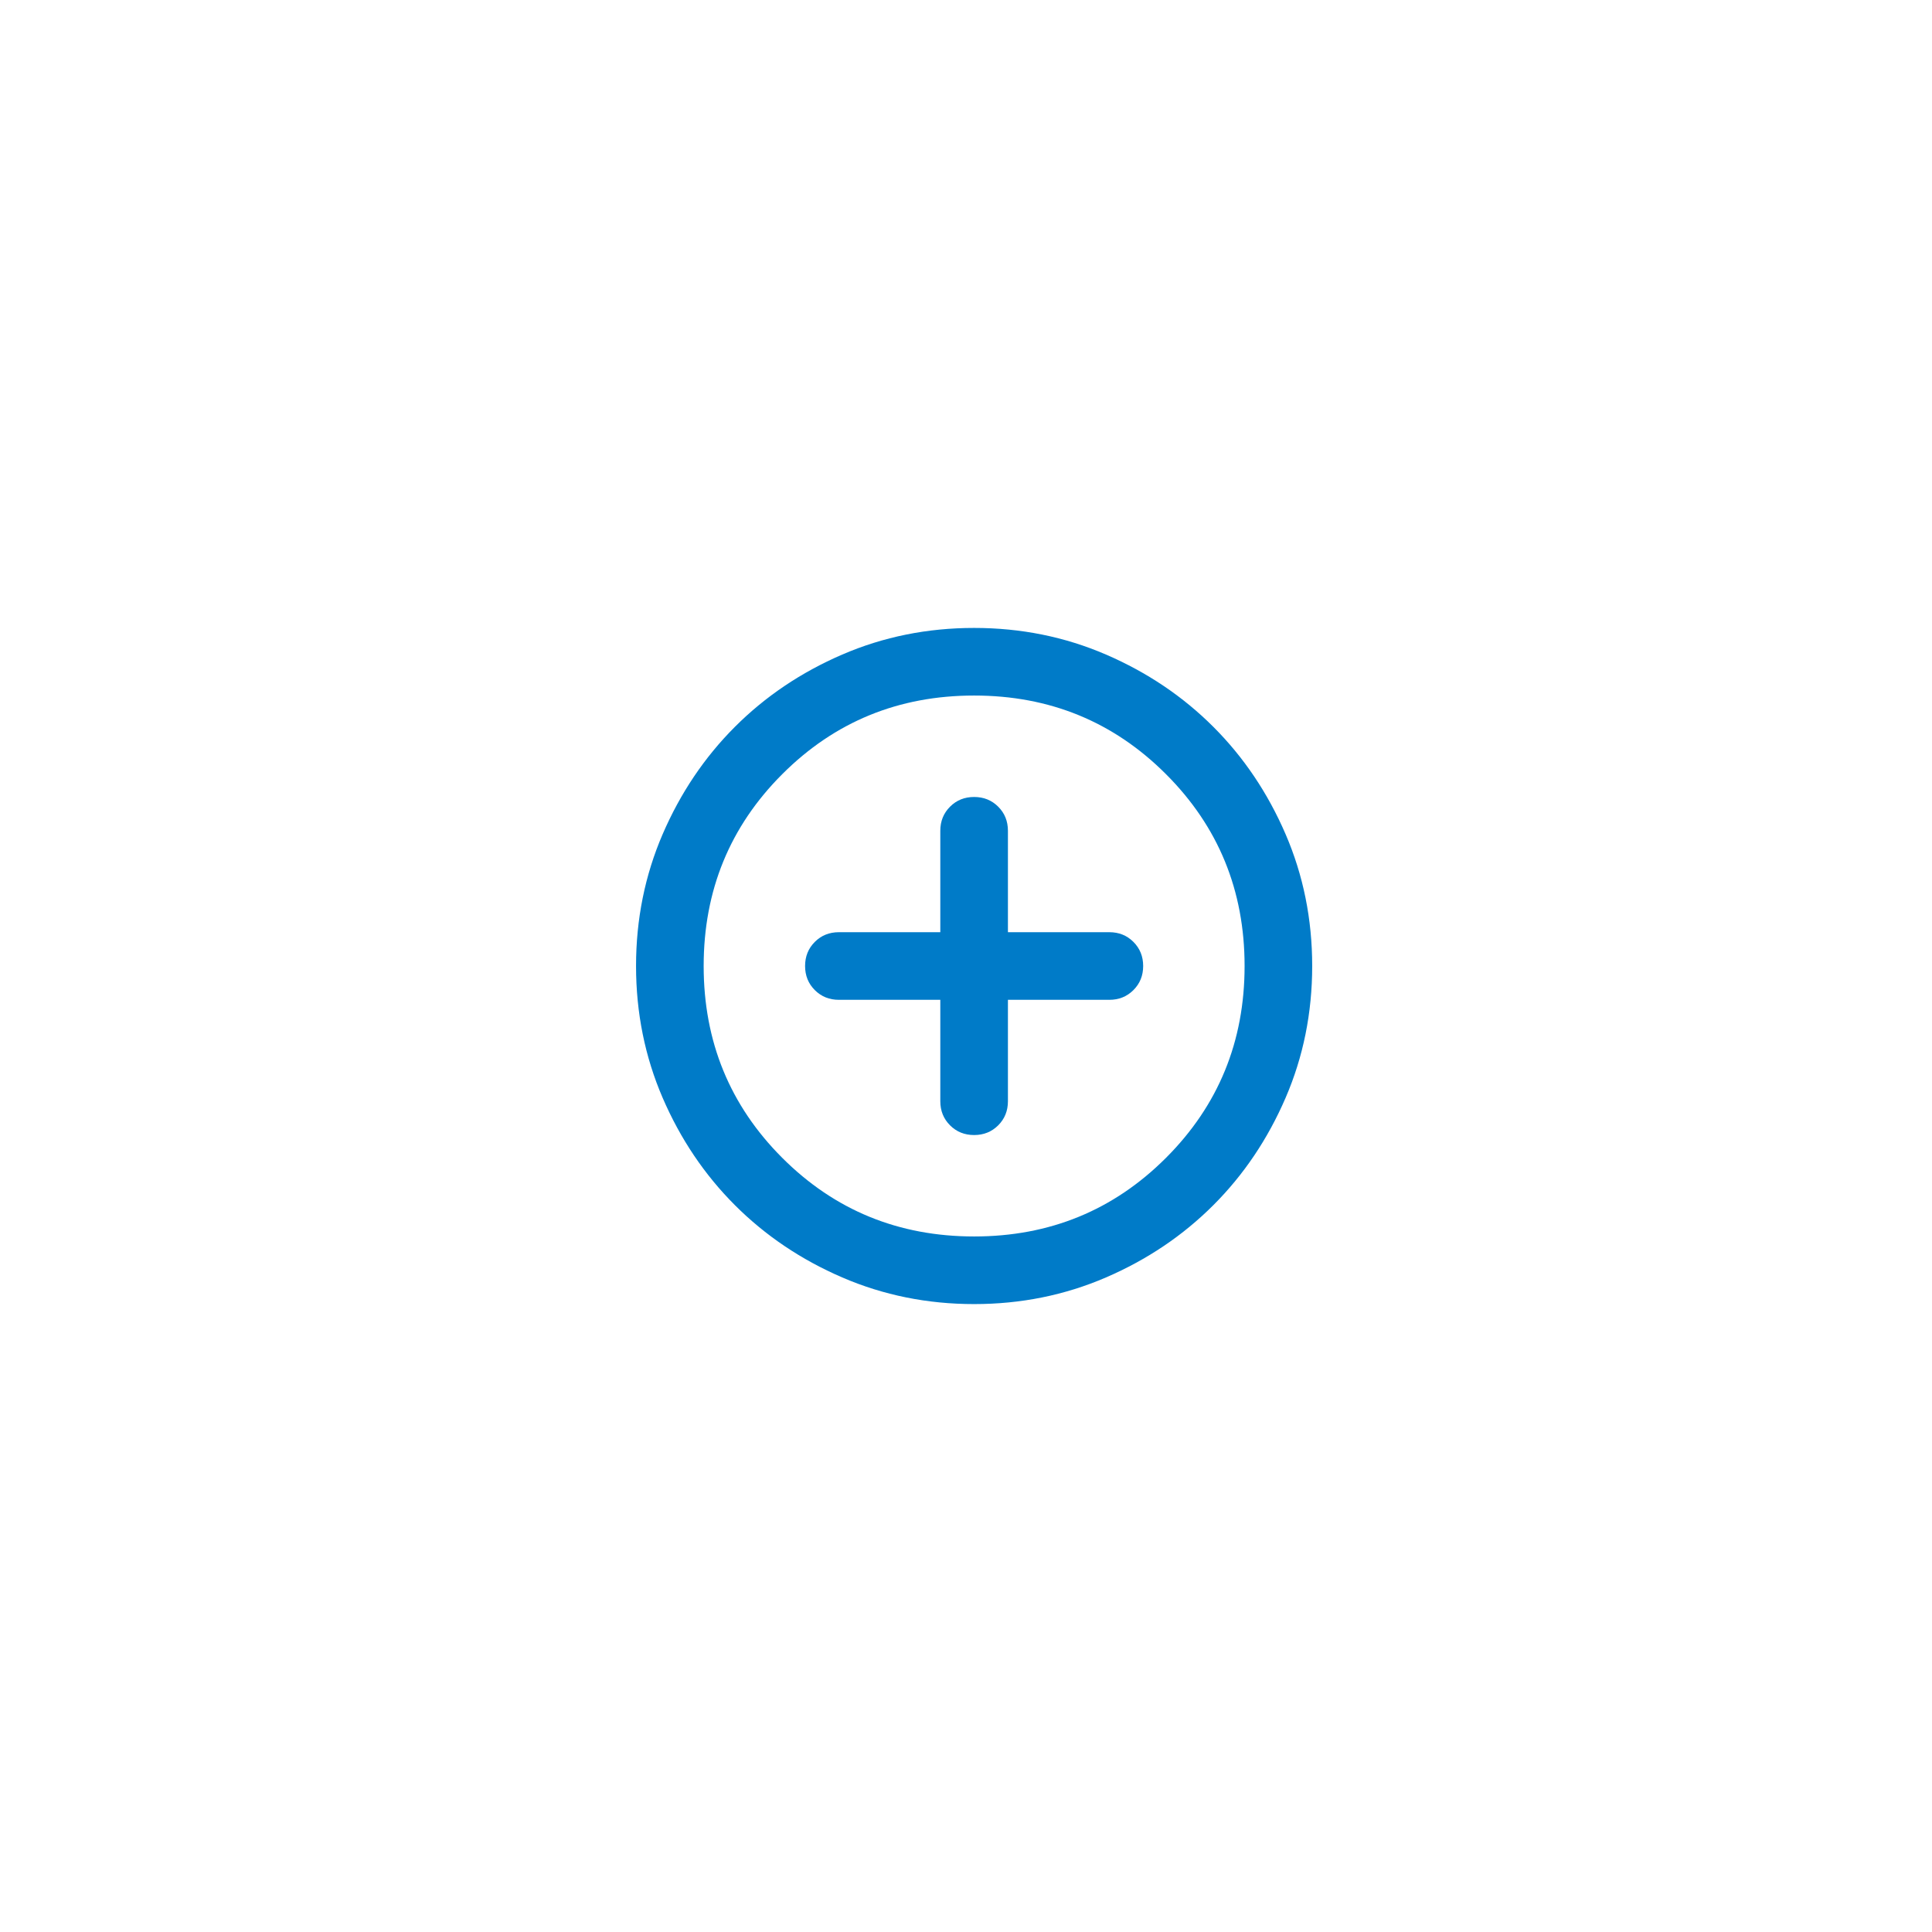 <?xml version="1.0" encoding="utf-8"?>
<svg xmlns="http://www.w3.org/2000/svg" fill="none" height="100%" overflow="visible" preserveAspectRatio="none" style="display: block;" viewBox="0 0 107 107" width="100%">
<g filter="url(#filter0_d_0_1359)" id="Frame 2147236733">
<rect fill="white" height="71" rx="35.5" shape-rendering="crispEdges" width="71" x="18" y="18"/>
<g id="add_circle">
<mask height="45" id="mask0_0_1359" maskUnits="userSpaceOnUse" style="mask-type:alpha" width="46" x="31" y="31">
<rect fill="#D9D9D9" height="44.937" id="Bounding box" width="44.937" x="31.481" y="31.032"/>
</mask>
<g mask="url(#mask0_0_1359)">
<path d="M52.077 55.373V60.99C52.077 61.52 52.257 61.965 52.616 62.324C52.974 62.683 53.419 62.862 53.95 62.862C54.48 62.862 54.925 62.683 55.284 62.324C55.643 61.965 55.822 61.52 55.822 60.99V55.373H61.439C61.97 55.373 62.414 55.193 62.773 54.834C63.132 54.475 63.312 54.031 63.312 53.5C63.312 52.97 63.132 52.525 62.773 52.166C62.414 51.807 61.97 51.628 61.439 51.628H55.822V46.011C55.822 45.48 55.643 45.036 55.284 44.677C54.925 44.318 54.48 44.139 53.95 44.139C53.419 44.139 52.974 44.318 52.616 44.677C52.257 45.036 52.077 45.48 52.077 46.011V51.628H46.46C45.93 51.628 45.485 51.807 45.126 52.166C44.767 52.525 44.588 52.97 44.588 53.5C44.588 54.031 44.767 54.475 45.126 54.834C45.485 55.193 45.93 55.373 46.46 55.373H52.077ZM53.95 72.224C51.36 72.224 48.925 71.732 46.647 70.749C44.369 69.766 42.388 68.432 40.703 66.747C39.018 65.062 37.684 63.081 36.7 60.803C35.718 58.525 35.226 56.09 35.226 53.5C35.226 50.91 35.718 48.476 36.7 46.198C37.684 43.92 39.018 41.938 40.703 40.253C42.388 38.568 44.369 37.234 46.647 36.251C48.925 35.268 51.36 34.777 53.95 34.777C56.54 34.777 58.974 35.268 61.252 36.251C63.53 37.234 65.511 38.568 67.197 40.253C68.882 41.938 70.216 43.92 71.199 46.198C72.182 48.476 72.673 50.91 72.673 53.5C72.673 56.09 72.182 58.525 71.199 60.803C70.216 63.081 68.882 65.062 67.197 66.747C65.511 68.432 63.53 69.766 61.252 70.749C58.974 71.732 56.54 72.224 53.95 72.224ZM53.95 68.479C58.131 68.479 61.673 67.028 64.575 64.126C67.478 61.224 68.929 57.682 68.929 53.5C68.929 49.319 67.478 45.777 64.575 42.875C61.673 39.972 58.131 38.521 53.95 38.521C49.768 38.521 46.226 39.972 43.324 42.875C40.422 45.777 38.971 49.319 38.971 53.5C38.971 57.682 40.422 61.224 43.324 64.126C46.226 67.028 49.768 68.479 53.95 68.479Z" fill="#007BC8" id="add_circle_2"/>
</g>
</g>
</g>
<defs>
<filter color-interpolation-filters="sRGB" filterUnits="userSpaceOnUse" height="105.332" id="filter0_d_0_1359" width="105.332" x="0.834" y="0.834">
<feFlood flood-opacity="0" result="BackgroundImageFix"/>
<feColorMatrix in="SourceAlpha" result="hardAlpha" type="matrix" values="0 0 0 0 0 0 0 0 0 0 0 0 0 0 0 0 0 0 127 0"/>
<feOffset/>
<feGaussianBlur stdDeviation="8.583"/>
<feComposite in2="hardAlpha" operator="out"/>
<feColorMatrix type="matrix" values="0 0 0 0 0 0 0 0 0 0.482 0 0 0 0 0.784 0 0 0 0.3 0"/>
<feBlend in2="BackgroundImageFix" mode="normal" result="effect1_dropShadow_0_1359"/>
<feBlend in="SourceGraphic" in2="effect1_dropShadow_0_1359" mode="normal" result="shape"/>
</filter>
</defs>
</svg>